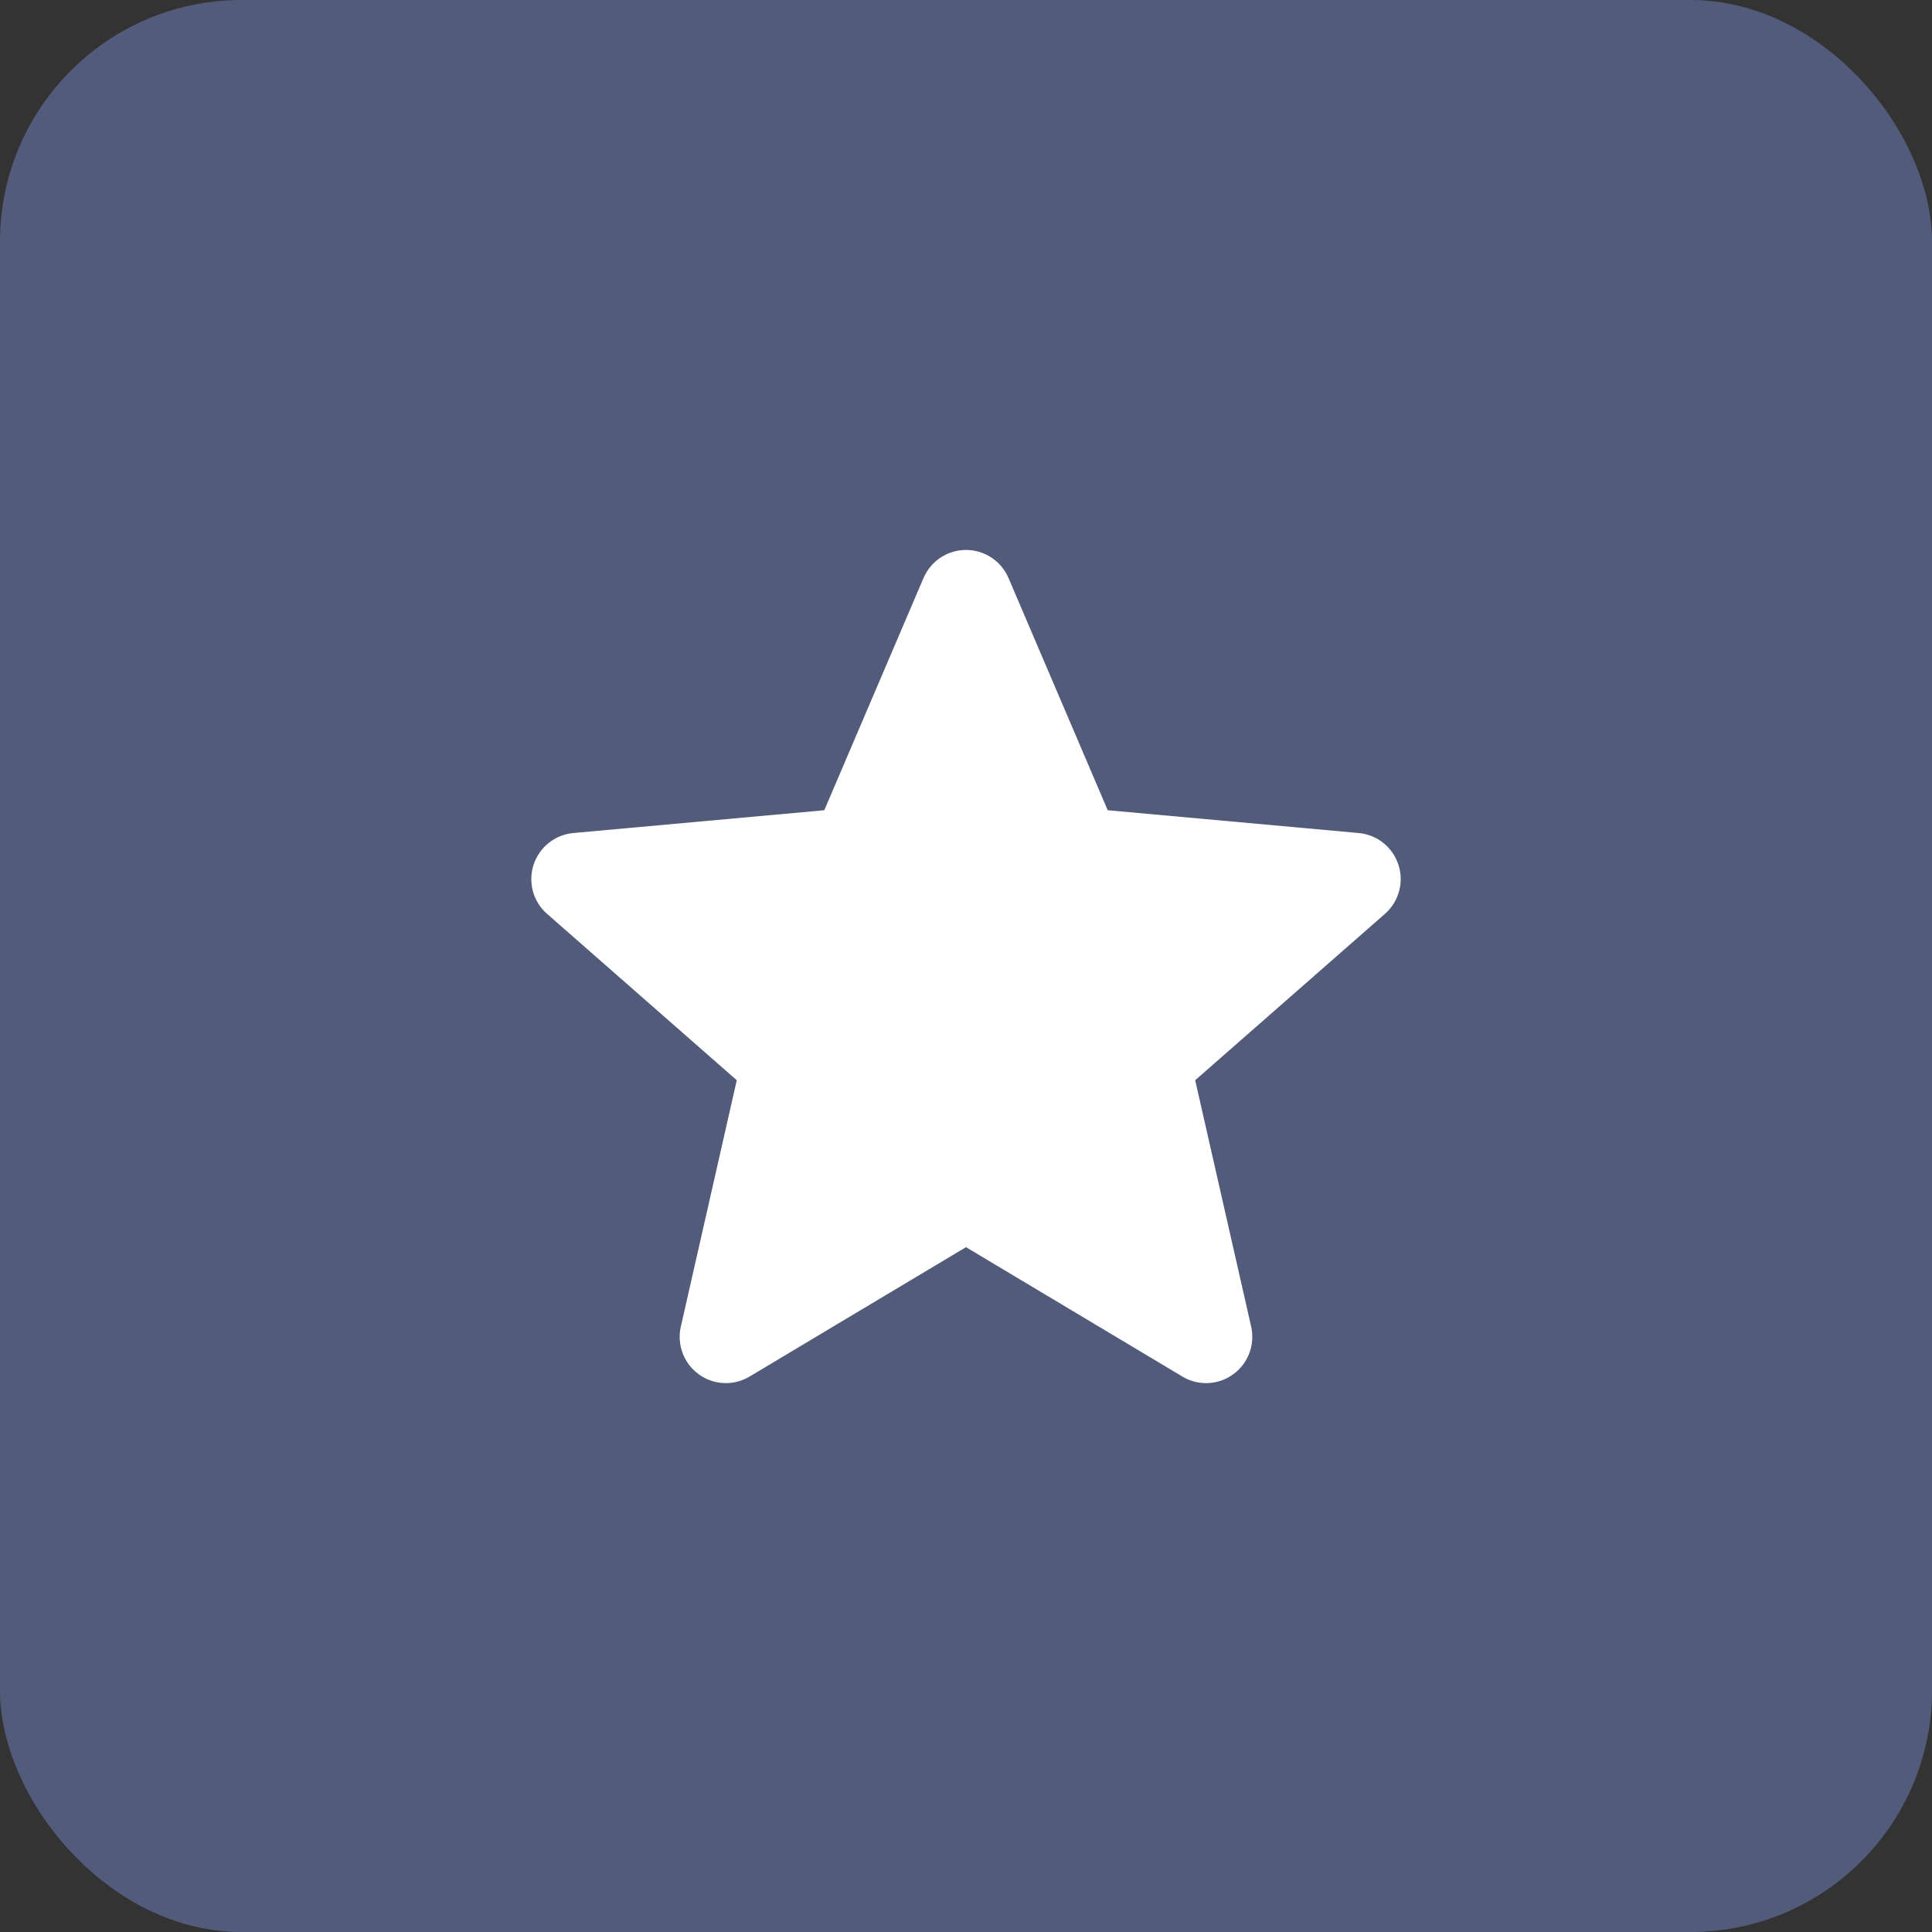<?xml version="1.0" encoding="UTF-8"?> <svg xmlns="http://www.w3.org/2000/svg" width="40" height="40" viewBox="0 0 40 40" fill="none"><rect x="0" y="0" width="40" height="40" fill="#333333" stroke="none"/> <rect width="40" height="40" rx="5" fill="#525C7A"></rect> <g clip-path="url(#clip0_3102_1531)"> <path d="M28.953 17.905C28.835 17.54 28.512 17.281 28.13 17.247L22.934 16.775L20.88 11.967C20.728 11.614 20.383 11.386 20 11.386C19.617 11.386 19.272 11.614 19.12 11.968L17.066 16.775L11.87 17.247C11.488 17.282 11.166 17.54 11.047 17.905C10.929 18.269 11.038 18.669 11.327 18.921L15.254 22.365L14.096 27.466C14.011 27.841 14.157 28.229 14.468 28.454C14.635 28.575 14.831 28.636 15.028 28.636C15.198 28.636 15.367 28.59 15.519 28.5L20 25.821L24.48 28.5C24.808 28.697 25.221 28.679 25.531 28.454C25.843 28.228 25.988 27.84 25.904 27.466L24.745 22.365L28.672 18.922C28.961 18.669 29.072 18.27 28.953 17.905Z" fill="white"></path> </g> <defs> <clipPath id="clip0_3102_1531"> <rect width="18" height="18" fill="white" transform="translate(11 11)"></rect> </clipPath> </defs> </svg> 